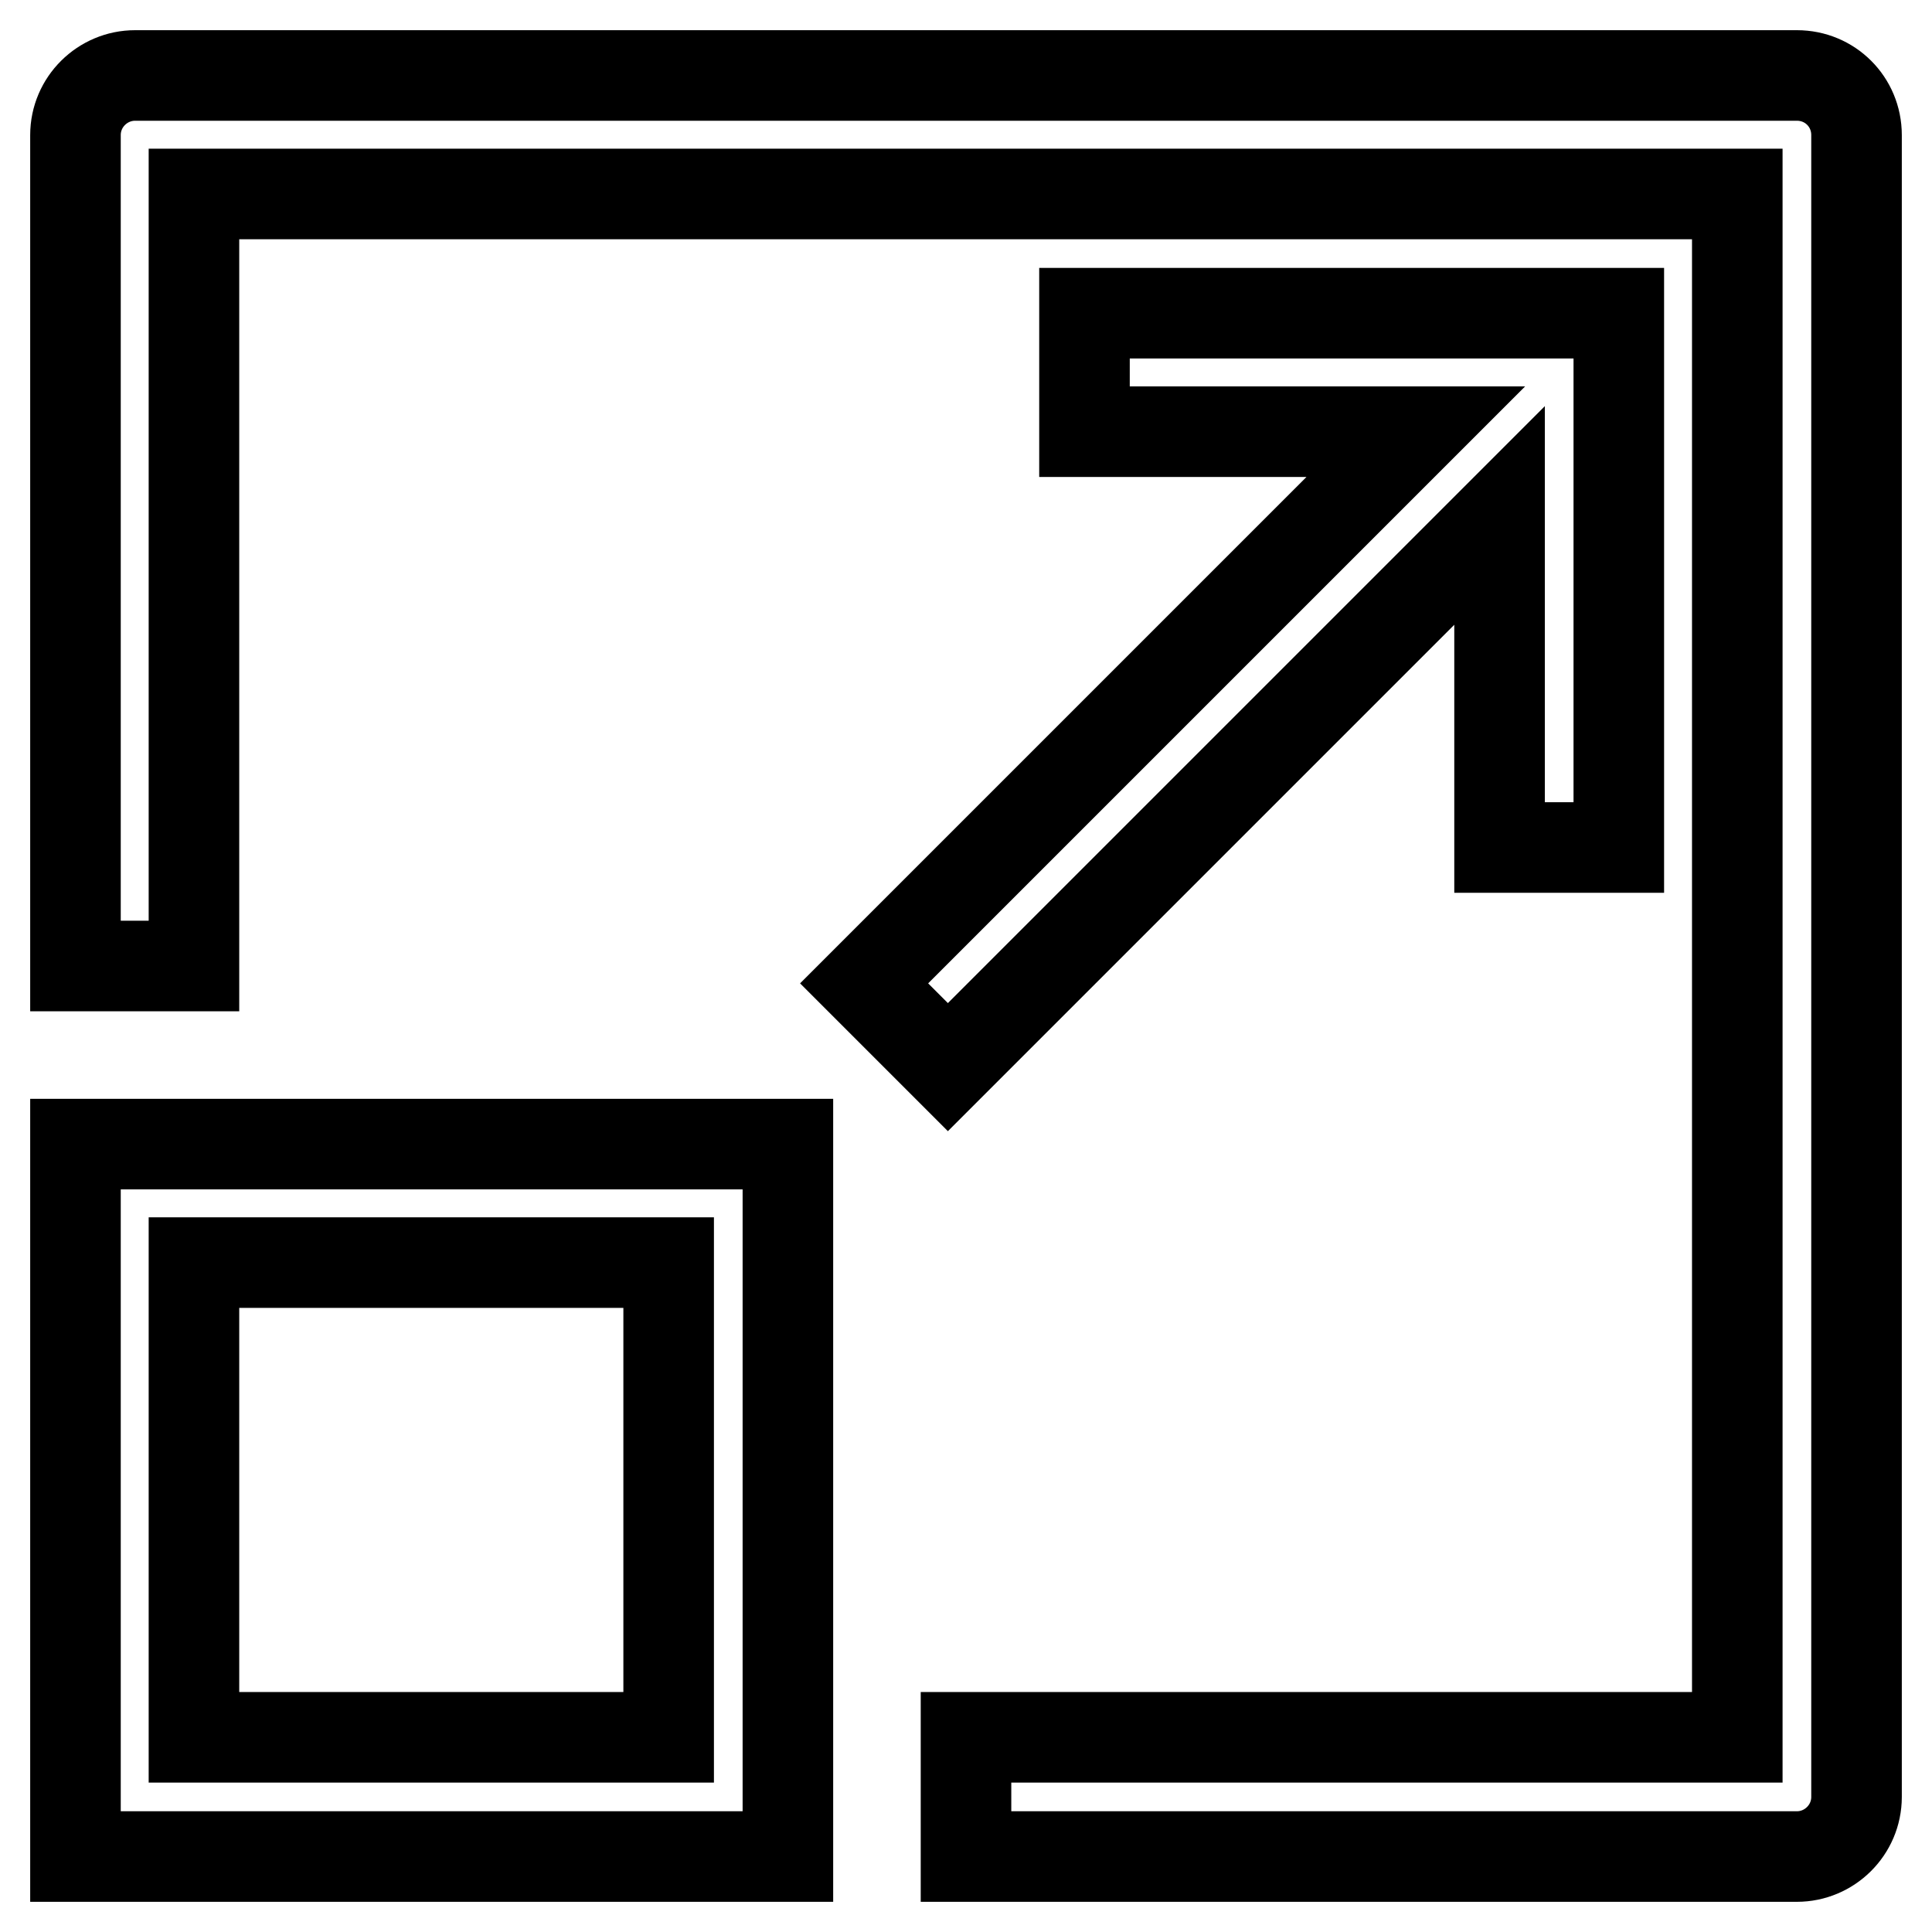 <?xml version="1.0" encoding="utf-8"?>
<!-- Svg Vector Icons : http://www.onlinewebfonts.com/icon -->
<!DOCTYPE svg PUBLIC "-//W3C//DTD SVG 1.1//EN" "http://www.w3.org/Graphics/SVG/1.1/DTD/svg11.dtd">
<svg version="1.1" xmlns="http://www.w3.org/2000/svg" xmlns:xlink="http://www.w3.org/1999/xlink" x="0px" y="0px" viewBox="0 0 256 256" enable-background="new 0 0 256 256" xml:space="preserve">
<g> <path stroke-width="12" fill-opacity="0" stroke="#000000"  d="M238.1,10H17.9c-4.3,0-7.9,3.5-7.9,7.9V128h15.7V25.7h204.5v204.5H128V246h110.1c4.3,0,7.9-3.5,7.9-7.9 V17.9C246,13.5,242.5,10,238.1,10L238.1,10z M10,246h94.4v-94.4H10V246L10,246z M25.7,167.3h62.9v62.9H25.7V167.3L25.7,167.3z  M198.8,112.3h15.7V41.5h-70.8v15.7h43.9l-73.1,73.1l11.1,11.1l73.1-73.1V112.3L198.8,112.3z"/></g>
</svg>